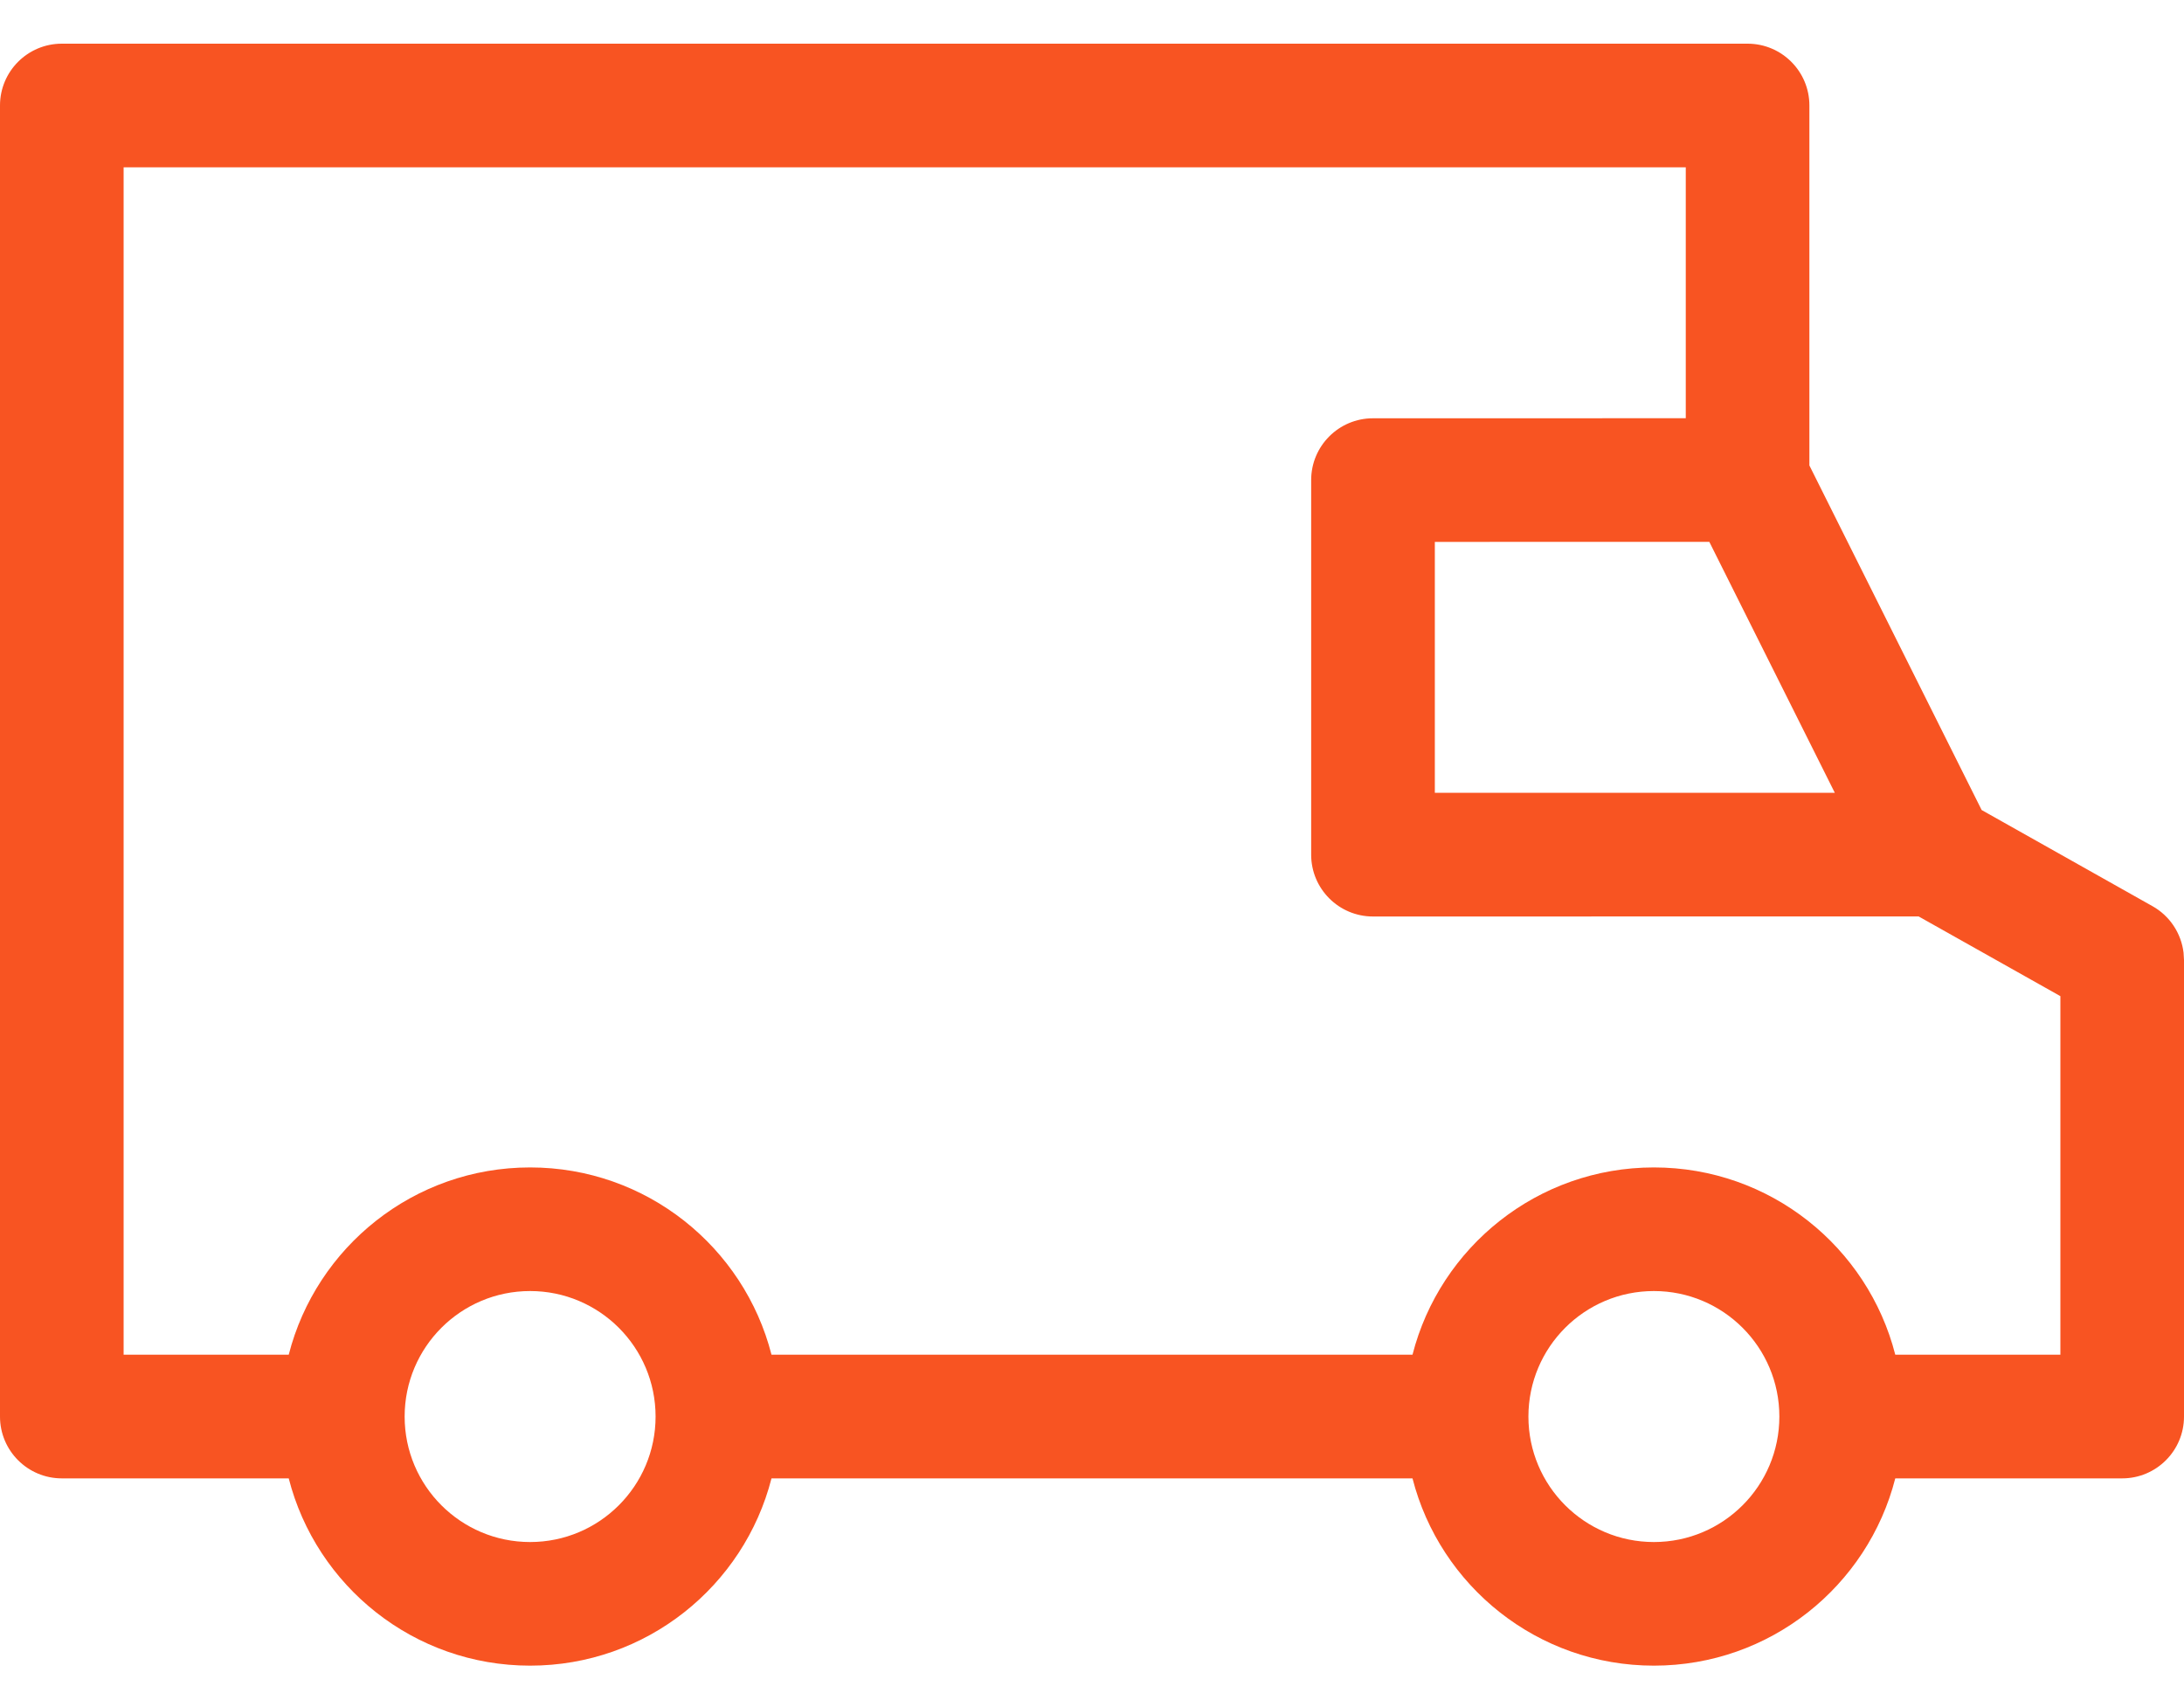 <?xml version="1.0" encoding="UTF-8"?>
<svg width="40px" height="31px" viewBox="0 0 40 31" version="1.1" xmlns="http://www.w3.org/2000/svg" xmlns:xlink="http://www.w3.org/1999/xlink">
    <title>integracje-02</title>
    <g id="Projekt" stroke="none" stroke-width="1" fill="none" fill-rule="evenodd">
        <g id="01-00-Oferta-Standard" transform="translate(-992, -2584)" fill="#F85422" fill-rule="nonzero">
            <g id="integracje-02" transform="translate(992, 2584.8)">
                <path d="M32.007,0 C32.632,0 33.139,0.507 33.139,1.132 L33.139,7.725 L36.294,14.036 L39.423,15.797 C39.74,15.975 39.949,16.293 39.992,16.649 L40,16.783 L40,25.145 C40,25.77 39.493,26.277 38.868,26.277 L34.712,26.277 C34.208,28.249 32.42,29.707 30.291,29.707 C28.162,29.707 26.374,28.249 25.87,26.277 L14.13,26.277 C13.626,28.249 11.838,29.707 9.709,29.707 C7.58,29.707 5.792,28.249 5.288,26.277 L1.132,26.277 C0.507,26.277 0,25.77 0,25.145 L0,1.132 C0,0.507 0.507,0 1.132,0 L32.007,0 Z M9.709,22.846 C8.44,22.846 7.411,23.875 7.411,25.145 C7.411,26.414 8.44,27.443 9.709,27.443 C10.978,27.443 12.007,26.414 12.007,25.145 C12.007,23.875 10.978,22.846 9.709,22.846 Z M30.291,22.846 C29.022,22.846 27.993,23.875 27.993,25.145 C27.993,26.414 29.022,27.443 30.291,27.443 C31.56,27.443 32.589,26.414 32.589,25.145 C32.589,23.875 31.56,22.846 30.291,22.846 Z M30.875,2.264 L2.264,2.264 L2.264,24.012 L5.288,24.012 C5.792,22.04 7.58,20.582 9.709,20.582 C11.838,20.582 13.626,22.04 14.13,24.012 L25.87,24.012 C26.374,22.04 28.162,20.582 30.291,20.582 C32.42,20.582 34.208,22.04 34.712,24.012 L37.736,24.012 L37.736,17.445 L35.14,15.985 L25.146,15.986 C24.521,15.986 24.014,15.479 24.014,14.854 L24.014,7.993 C24.014,7.368 24.521,6.861 25.146,6.861 L30.875,6.86 L30.875,2.264 Z M33.605,13.721 L31.306,9.124 L26.279,9.125 L26.279,13.721 L33.605,13.721 Z" id="Combined-Shape"></path>
            </g>
        </g>
    </g>
</svg>